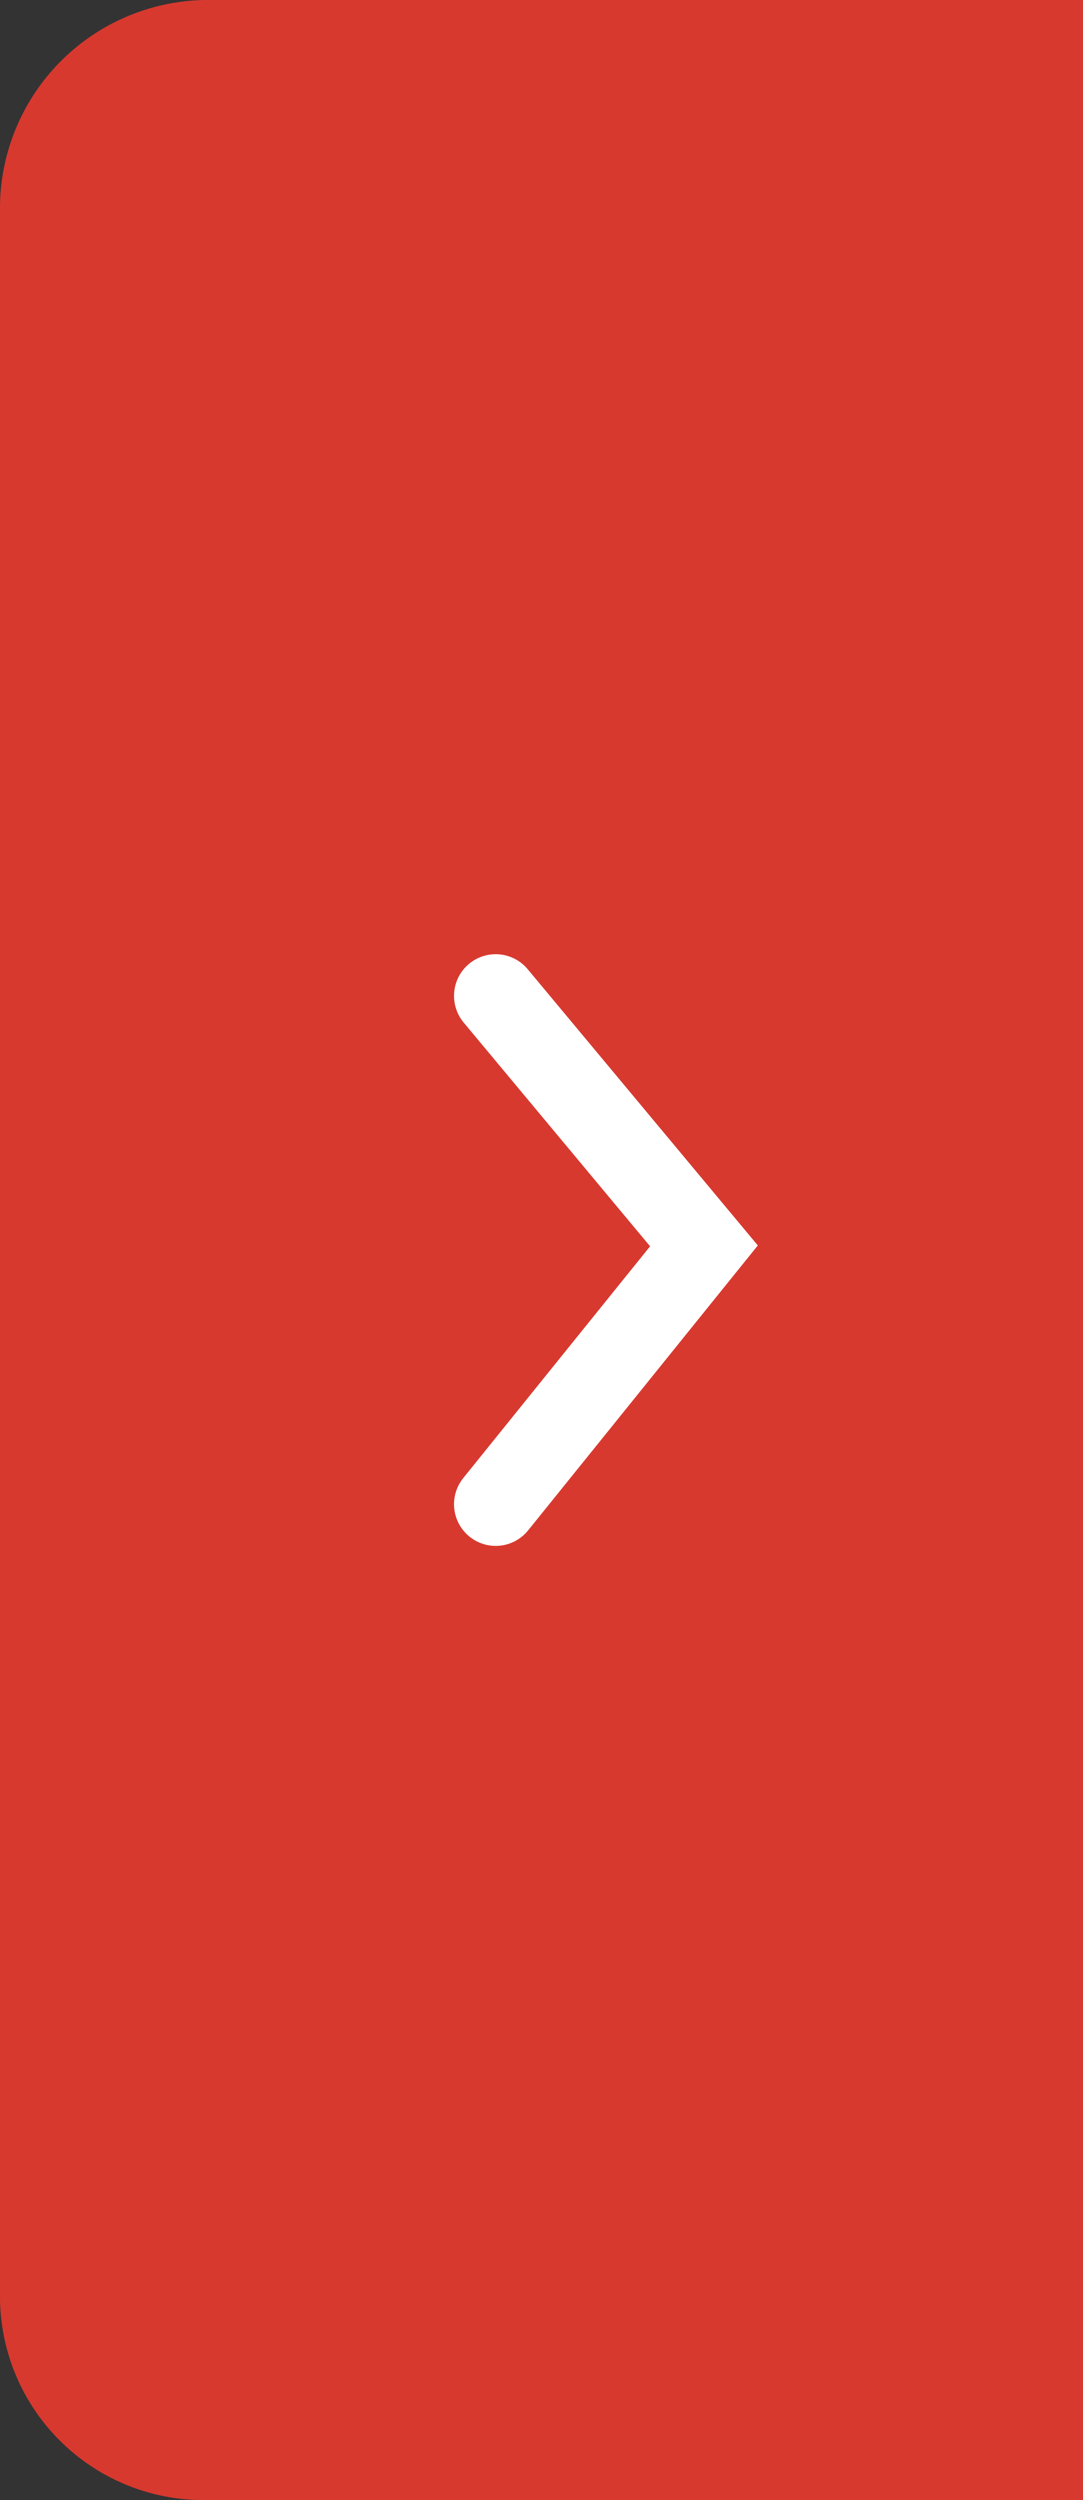 <svg viewBox="0 0 26 60" xmlns="http://www.w3.org/2000/svg"><rect x="0" y="0" width="26" height="60" fill="#333333" stroke="none"/><path d="m4.93 0h21.07v60h-21.07a4.89 4.89 0 0 1 -4.93-4.85v-50.15a5 5 0 0 1 4.93-5z" fill="#d8392f"/><path d="m11.9 36.1 5-6.2-5-6" fill="none" stroke="#fff" stroke-linecap="round" stroke-miterlimit="10" stroke-width="2"/></svg>
